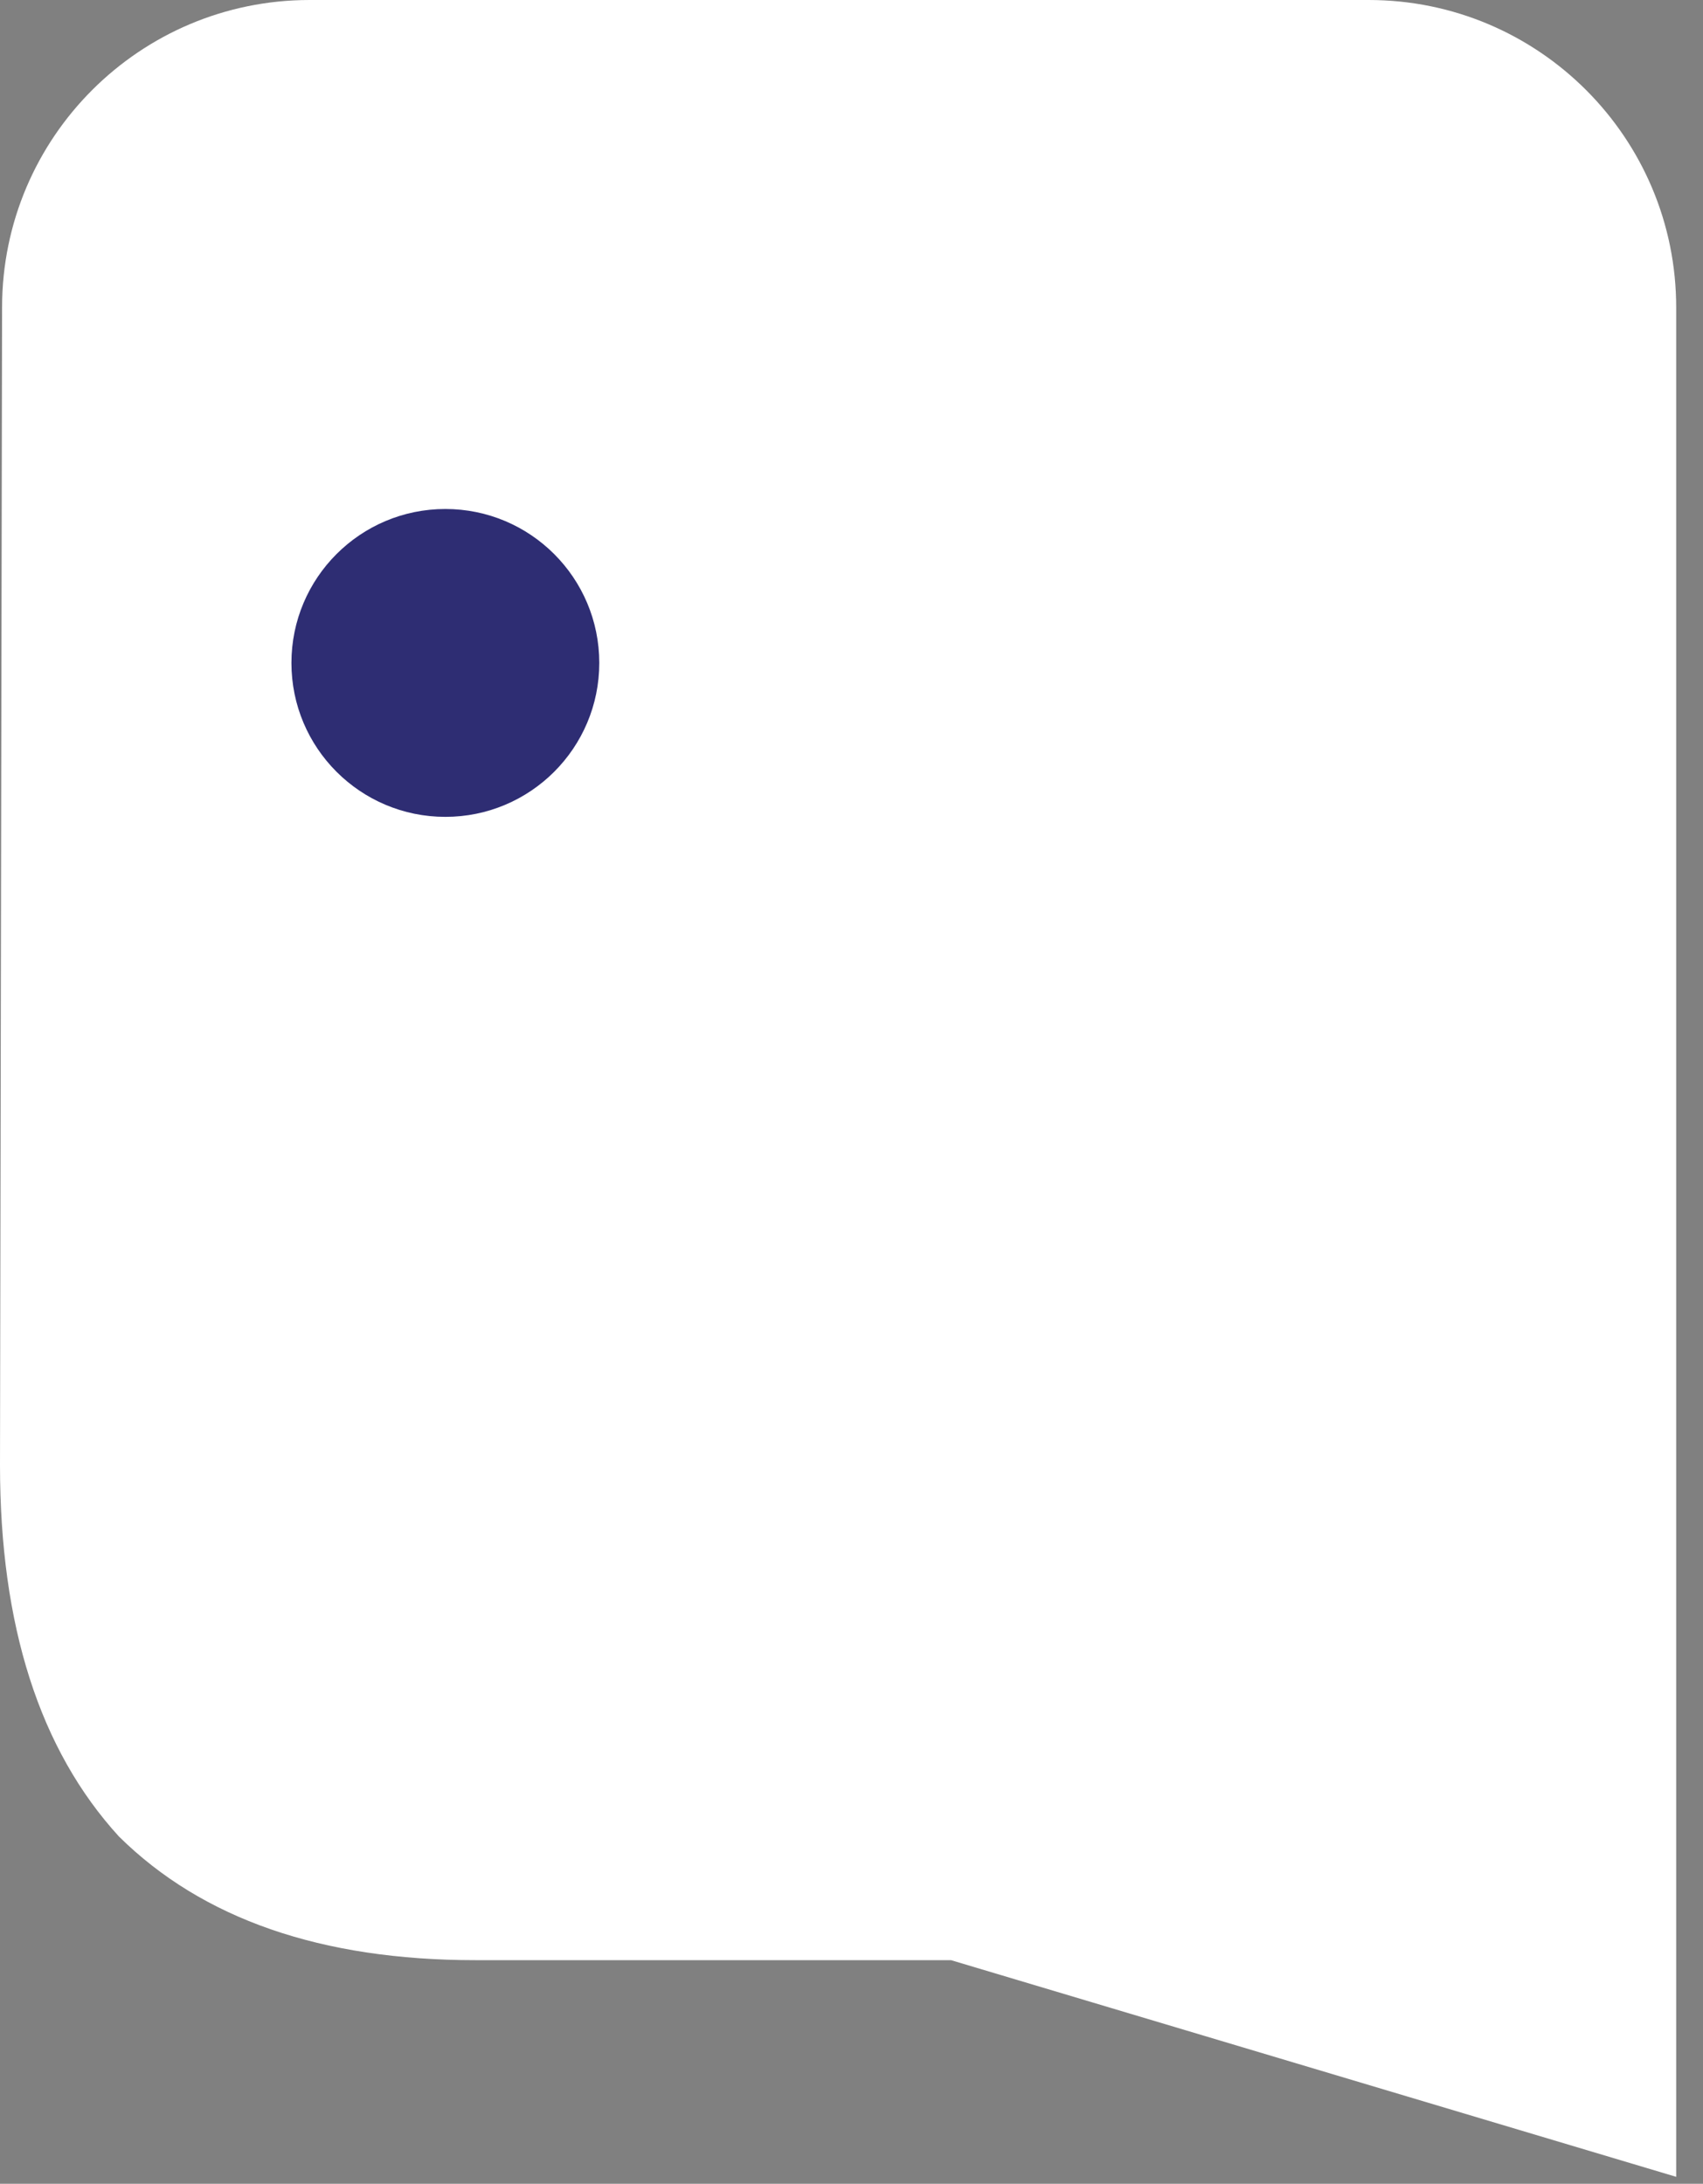 <svg xmlns="http://www.w3.org/2000/svg" width="124" height="159" viewBox="0 0 124 159" fill="none">
<rect x="0" y="0" width="124" height="159" fill="#808080" stroke="none"/>
<path d="M122.048 158.496V22.419C122.066 10.043 112.035 0 99.656 0H85.445H22.544C10.192 0 0.173 9.998 0.151 22.346L0 106.685C0 118.381 2.885 127.39 8.656 133.712C14.731 139.718 23.387 142.721 34.625 142.721H69.25L122.048 158.496Z" fill="white"/>
<path d="M32.427 59.476C26.238 59.476 21.22 54.458 21.22 48.268C21.22 42.078 26.238 37.06 32.427 37.06C38.617 37.06 43.635 42.078 43.635 48.268C43.635 54.458 38.617 59.476 32.427 59.476Z" fill="#2E2D73"/>
</svg>